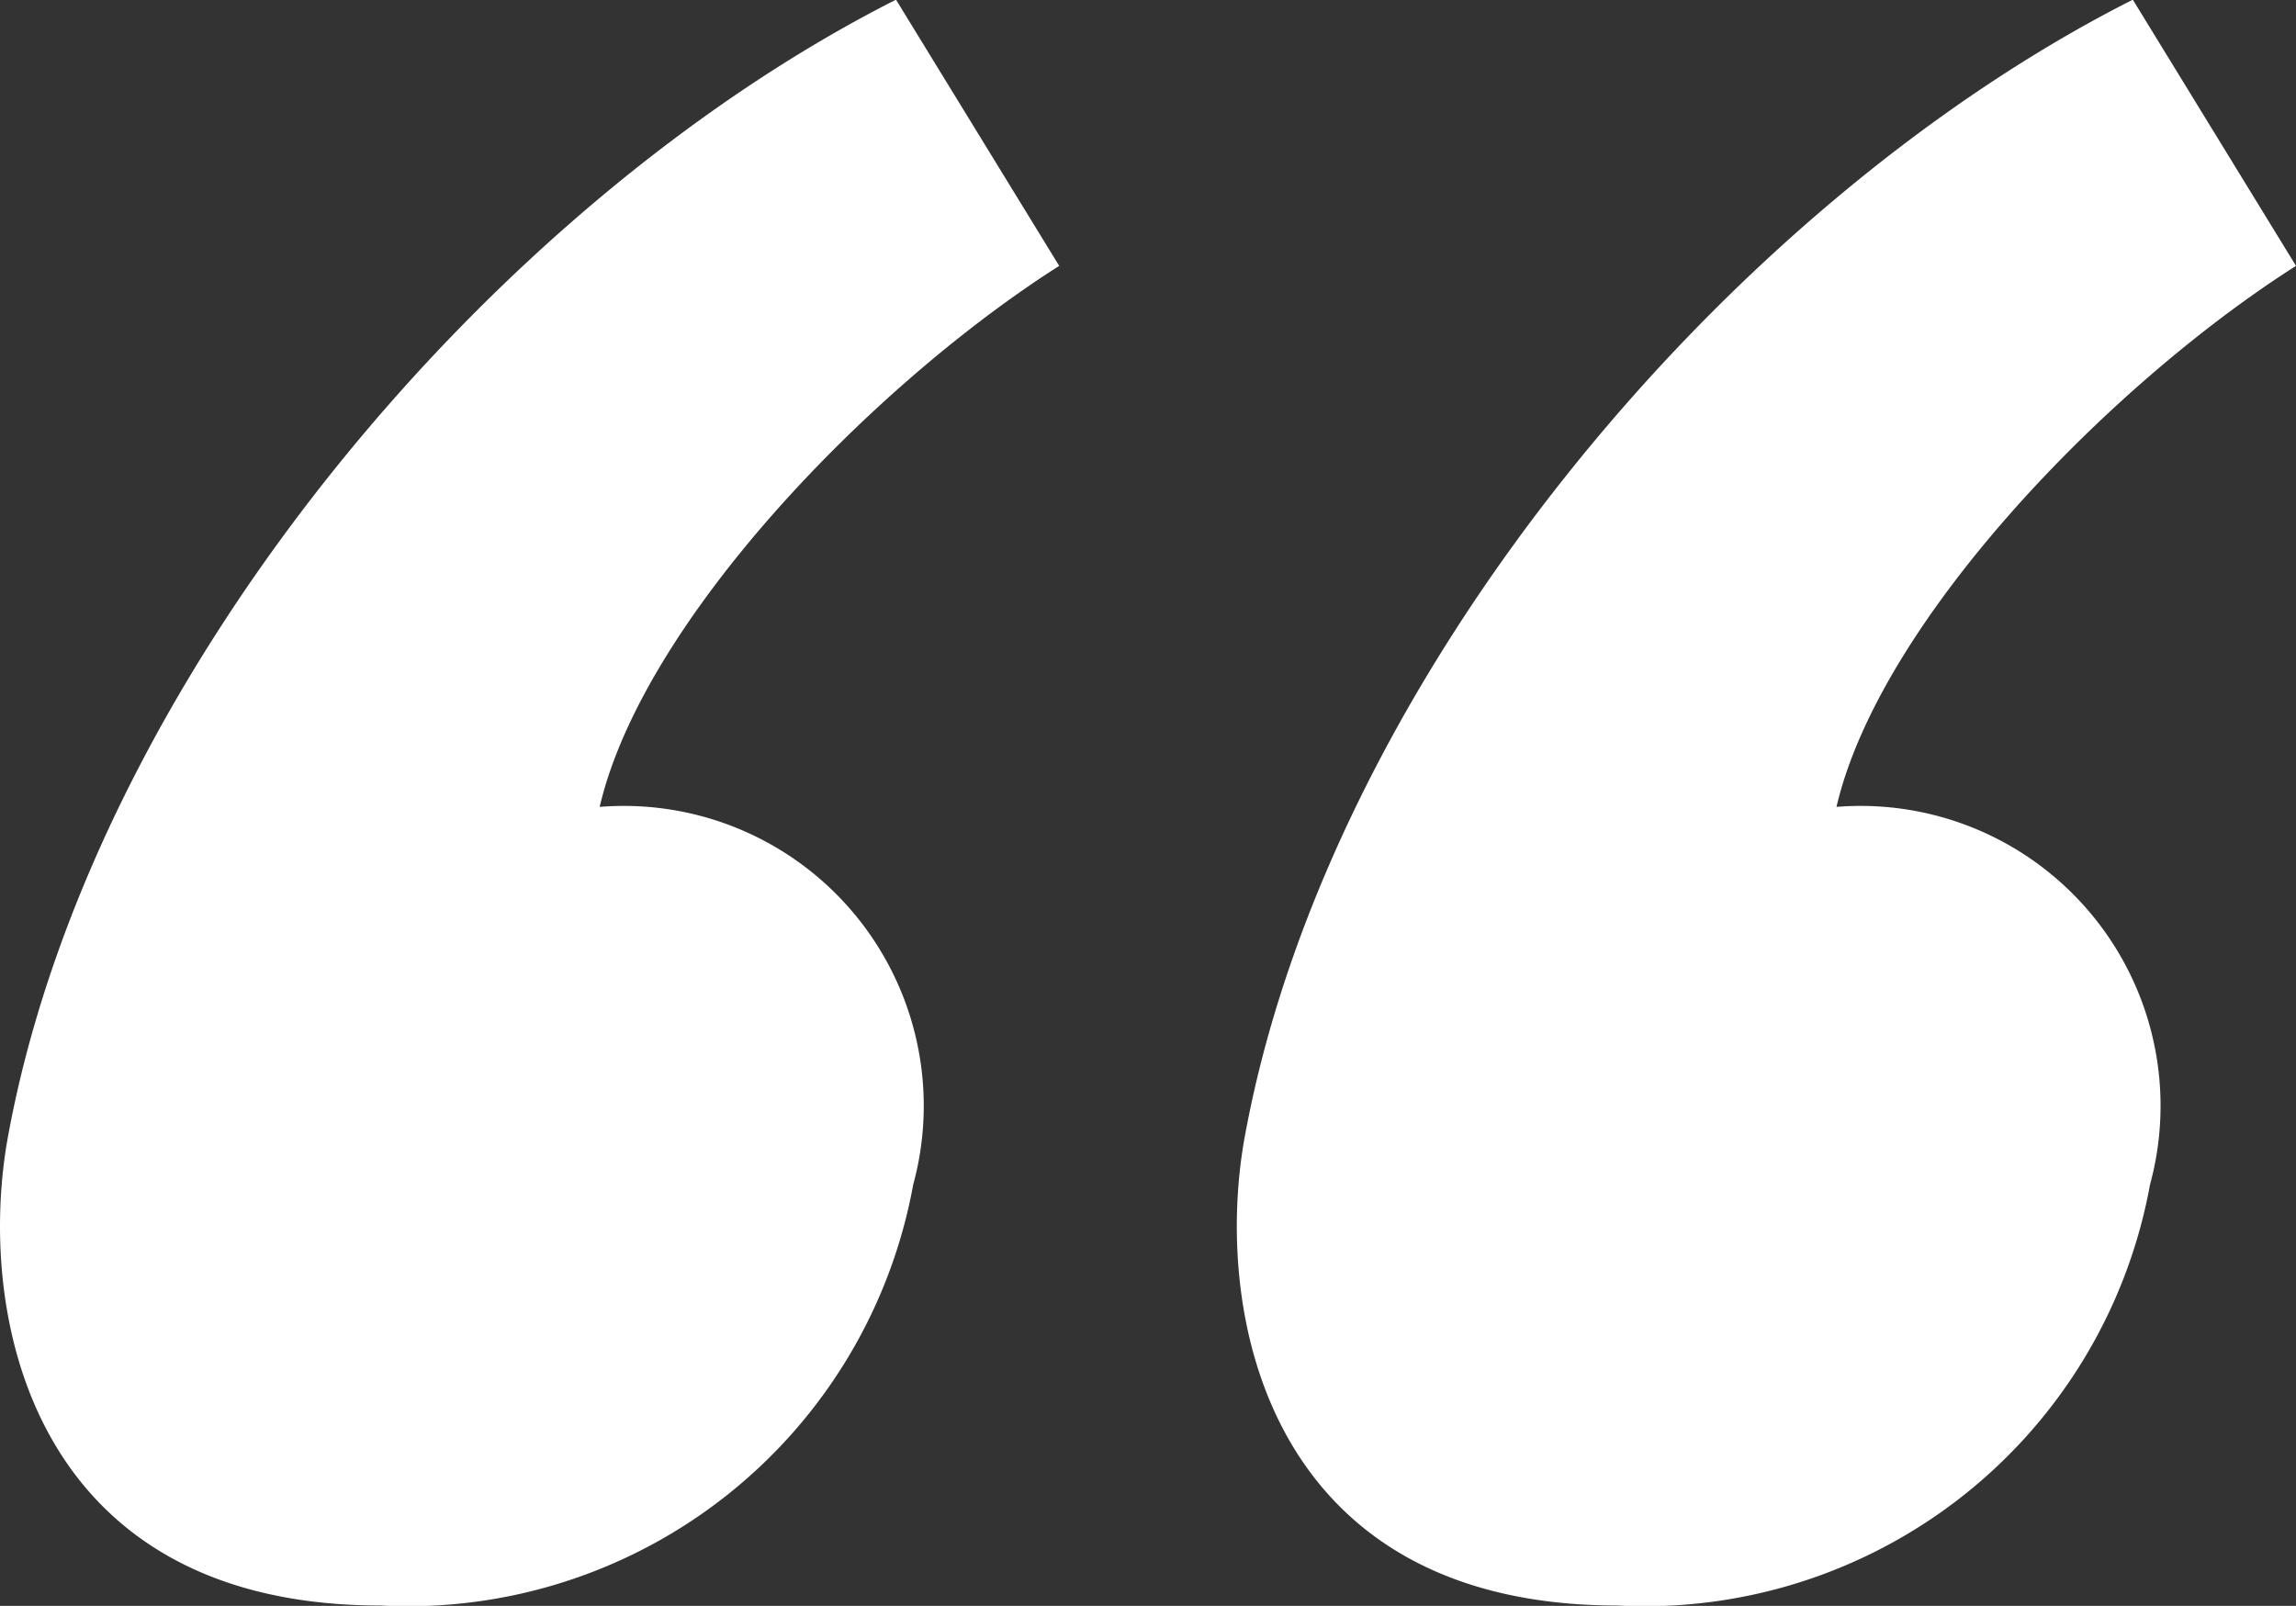<svg xmlns="http://www.w3.org/2000/svg" viewBox="0 0 20.851 14.586">
  <rect x="0" y="0" width="20.851" height="14.586" fill="#333333" stroke="none"/>
  <defs>
    <style>
      .cls-1 {
        fill: #fff;
      }
    </style>
  </defs>
  <path id="Path_318" data-name="Path 318" class="cls-1" d="M23.556-28.2c-3.7,1.872-7.332,6.2-8.073,10.374-.273,1.6.234,4.212,3.393,4.212a4.664,4.664,0,0,0,4.836-3.822,2.724,2.724,0,0,0-2.847-3.432c.39-1.677,2.457-3.822,4.173-4.914Zm-11.232,0c-3.7,1.872-7.332,6.2-8.073,10.374-.273,1.6.234,4.212,3.393,4.212a4.664,4.664,0,0,0,4.836-3.822,2.724,2.724,0,0,0-2.847-3.432c.39-1.677,2.457-3.822,4.173-4.914Z" transform="translate(-4.187 28.197)"/>
</svg>
